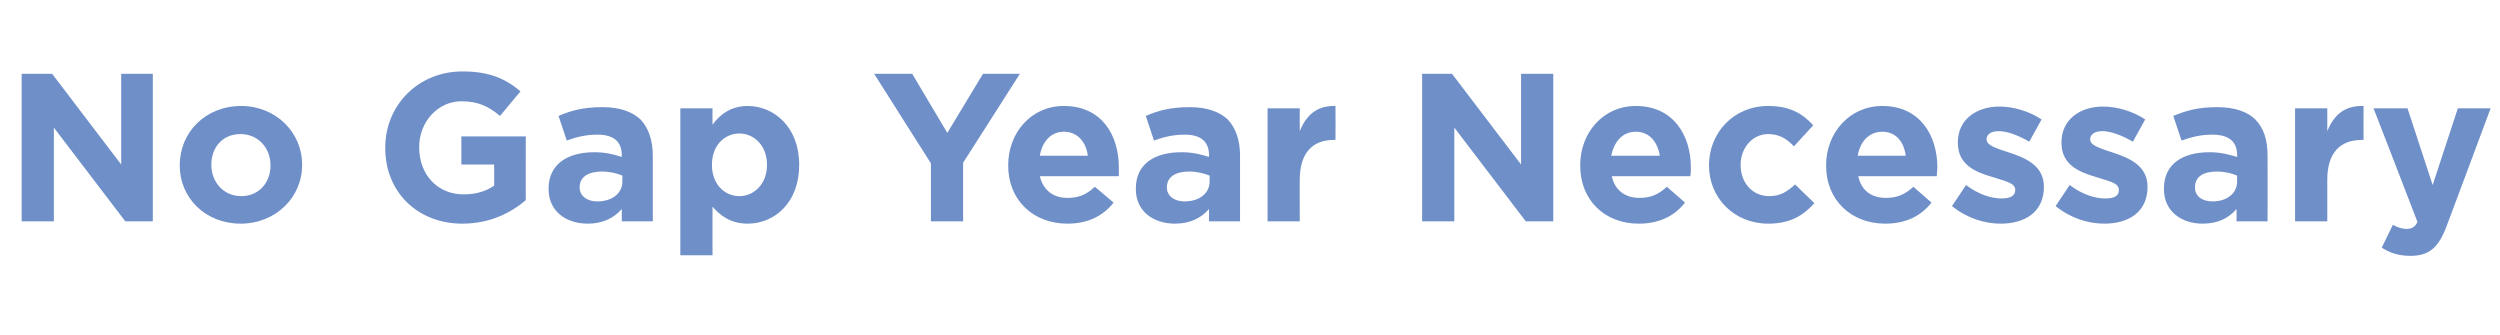 <?xml version="1.0" standalone="no"?><!DOCTYPE svg PUBLIC "-//W3C//DTD SVG 1.1//EN" "http://www.w3.org/Graphics/SVG/1.1/DTD/svg11.dtd"><svg xmlns="http://www.w3.org/2000/svg" version="1.1" width="427px" height="57.2px" viewBox="0 -9 427 57.2" style="top:-9px">  <desc>No Gap Year Necessary</desc>  <defs/>  <g id="Polygon4614">    <path d="M 3.7 3.6 L 8.9 3.6 L 20.7 19.1 L 20.7 3.6 L 26.1 3.6 L 26.1 28.8 L 21.4 28.8 L 9.2 12.8 L 9.2 28.8 L 3.7 28.8 L 3.7 3.6 Z M 30.7 19.3 C 30.7 19.3 30.7 19.2 30.7 19.2 C 30.7 13.6 35.1 9.1 41.2 9.1 C 47.1 9.1 51.6 13.6 51.6 19.1 C 51.6 19.1 51.6 19.2 51.6 19.2 C 51.6 24.7 47.1 29.2 41.1 29.2 C 35.1 29.2 30.7 24.8 30.7 19.3 Z M 46.2 19.3 C 46.2 19.3 46.2 19.2 46.2 19.2 C 46.2 16.3 44.1 13.9 41.1 13.9 C 37.9 13.9 36.1 16.3 36.1 19.1 C 36.1 19.1 36.1 19.2 36.1 19.2 C 36.1 22 38.1 24.5 41.2 24.5 C 44.3 24.5 46.2 22.1 46.2 19.3 Z M 65.8 16.3 C 65.8 16.3 65.8 16.2 65.8 16.2 C 65.8 9 71.4 3.2 79 3.2 C 83.5 3.2 86.3 4.4 88.9 6.6 C 88.9 6.6 85.4 10.8 85.4 10.8 C 83.5 9.2 81.7 8.3 78.8 8.3 C 74.8 8.3 71.6 11.8 71.6 16.1 C 71.6 16.1 71.6 16.2 71.6 16.2 C 71.6 20.8 74.7 24.2 79.2 24.2 C 81.2 24.2 83 23.7 84.4 22.7 C 84.42 22.68 84.4 19.1 84.4 19.1 L 78.8 19.1 L 78.8 14.3 L 89.8 14.3 C 89.8 14.3 89.79 25.24 89.8 25.2 C 87.2 27.4 83.6 29.2 79 29.2 C 71.2 29.2 65.8 23.7 65.8 16.3 Z M 93.7 23.3 C 93.7 23.3 93.7 23.2 93.7 23.2 C 93.7 19 97 17 101.5 17 C 103.5 17 104.9 17.4 106.2 17.8 C 106.2 17.8 106.2 17.5 106.2 17.5 C 106.2 15.2 104.8 14 102.1 14 C 100 14 98.5 14.4 96.8 15 C 96.8 15 95.4 10.8 95.4 10.8 C 97.5 9.9 99.6 9.3 102.9 9.3 C 105.9 9.3 108 10.1 109.4 11.4 C 110.8 12.9 111.5 15 111.5 17.6 C 111.5 17.6 111.5 28.8 111.5 28.8 L 106.2 28.8 C 106.2 28.8 106.2 26.71 106.2 26.7 C 104.9 28.2 103 29.2 100.4 29.2 C 96.7 29.2 93.7 27.1 93.7 23.3 Z M 106.3 22 C 106.3 22 106.3 21 106.3 21 C 105.4 20.6 104.2 20.3 102.8 20.3 C 100.5 20.3 99 21.2 99 23 C 99 23 99 23 99 23 C 99 24.5 100.3 25.4 102 25.4 C 104.6 25.4 106.3 24 106.3 22 Z M 116.2 9.5 L 121.7 9.5 C 121.7 9.5 121.68 12.28 121.7 12.3 C 123 10.5 124.9 9.1 127.7 9.1 C 132.2 9.1 136.5 12.7 136.5 19.1 C 136.5 19.1 136.5 19.2 136.5 19.2 C 136.5 25.6 132.3 29.2 127.7 29.2 C 124.8 29.2 123 27.8 121.7 26.3 C 121.68 26.28 121.7 34.6 121.7 34.6 L 116.2 34.6 L 116.2 9.5 Z M 131 19.2 C 131 19.2 131 19.1 131 19.1 C 131 15.9 128.8 13.8 126.3 13.8 C 123.7 13.8 121.6 15.9 121.6 19.1 C 121.6 19.1 121.6 19.2 121.6 19.2 C 121.6 22.4 123.7 24.5 126.3 24.5 C 128.8 24.5 131 22.4 131 19.2 Z M 159 18.9 L 149.3 3.6 L 155.8 3.6 L 161.8 13.7 L 167.9 3.6 L 174.2 3.6 L 164.5 18.8 L 164.5 28.8 L 159 28.8 L 159 18.9 Z M 172.2 19.3 C 172.2 19.3 172.2 19.2 172.2 19.2 C 172.2 13.7 176.1 9.1 181.7 9.1 C 188.2 9.1 191.1 14.1 191.1 19.6 C 191.1 20.1 191.1 20.6 191.1 21.1 C 191.1 21.1 177.6 21.1 177.6 21.1 C 178.2 23.5 179.9 24.8 182.3 24.8 C 184.2 24.8 185.5 24.3 187 22.9 C 187 22.9 190.2 25.6 190.2 25.6 C 188.4 27.9 185.8 29.2 182.3 29.2 C 176.5 29.2 172.2 25.2 172.2 19.3 Z M 185.8 17.6 C 185.5 15.2 184 13.5 181.7 13.5 C 179.5 13.5 178 15.2 177.6 17.6 C 177.6 17.6 185.8 17.6 185.8 17.6 Z M 194 23.3 C 194 23.3 194 23.2 194 23.2 C 194 19 197.2 17 201.8 17 C 203.8 17 205.2 17.4 206.5 17.8 C 206.5 17.8 206.5 17.5 206.5 17.5 C 206.5 15.2 205.1 14 202.4 14 C 200.3 14 198.8 14.4 197.1 15 C 197.1 15 195.7 10.8 195.7 10.8 C 197.8 9.9 199.9 9.3 203.2 9.3 C 206.2 9.3 208.3 10.1 209.7 11.4 C 211.1 12.9 211.8 15 211.8 17.6 C 211.79 17.6 211.8 28.8 211.8 28.8 L 206.5 28.8 C 206.5 28.8 206.5 26.71 206.5 26.7 C 205.2 28.2 203.3 29.2 200.7 29.2 C 197 29.2 194 27.1 194 23.3 Z M 206.6 22 C 206.6 22 206.6 21 206.6 21 C 205.7 20.6 204.4 20.3 203.1 20.3 C 200.8 20.3 199.3 21.2 199.3 23 C 199.3 23 199.3 23 199.3 23 C 199.3 24.5 200.6 25.4 202.3 25.4 C 204.9 25.4 206.6 24 206.6 22 Z M 216.5 9.5 L 222 9.5 C 222 9.5 221.98 13.39 222 13.4 C 223.1 10.7 224.9 9 228.1 9.1 C 228.13 9.14 228.1 14.9 228.1 14.9 C 228.1 14.9 227.85 14.87 227.8 14.9 C 224.2 14.9 222 17.1 222 21.7 C 221.98 21.67 222 28.8 222 28.8 L 216.5 28.8 L 216.5 9.5 Z M 242.9 3.6 L 248 3.6 L 259.8 19.1 L 259.8 3.6 L 265.3 3.6 L 265.3 28.8 L 260.6 28.8 L 248.4 12.8 L 248.4 28.8 L 242.9 28.8 L 242.9 3.6 Z M 269.9 19.3 C 269.9 19.3 269.9 19.2 269.9 19.2 C 269.9 13.7 273.8 9.1 279.4 9.1 C 285.8 9.1 288.8 14.1 288.8 19.6 C 288.8 20.1 288.8 20.6 288.7 21.1 C 288.7 21.1 275.3 21.1 275.3 21.1 C 275.8 23.5 277.6 24.8 280 24.8 C 281.8 24.8 283.2 24.3 284.7 22.9 C 284.7 22.9 287.8 25.6 287.8 25.6 C 286 27.9 283.4 29.2 279.9 29.2 C 274.1 29.2 269.9 25.2 269.9 19.3 Z M 283.5 17.6 C 283.1 15.2 281.7 13.5 279.4 13.5 C 277.1 13.5 275.7 15.2 275.2 17.6 C 275.2 17.6 283.5 17.6 283.5 17.6 Z M 291.9 19.3 C 291.9 19.3 291.9 19.2 291.9 19.2 C 291.9 13.7 296.1 9.1 302 9.1 C 305.7 9.1 307.9 10.4 309.7 12.4 C 309.7 12.4 306.4 16 306.4 16 C 305.2 14.7 303.9 13.9 302 13.9 C 299.3 13.9 297.3 16.3 297.3 19.1 C 297.3 19.1 297.3 19.2 297.3 19.2 C 297.3 22.1 299.2 24.5 302.2 24.5 C 304.1 24.5 305.3 23.7 306.6 22.5 C 306.6 22.5 309.9 25.7 309.9 25.7 C 308 27.8 305.8 29.2 302 29.2 C 296.2 29.2 291.9 24.8 291.9 19.3 Z M 311.9 19.3 C 311.9 19.3 311.9 19.2 311.9 19.2 C 311.9 13.7 315.9 9.1 321.5 9.1 C 327.9 9.1 330.9 14.1 330.9 19.6 C 330.9 20.1 330.8 20.6 330.8 21.1 C 330.8 21.1 317.4 21.1 317.4 21.1 C 317.9 23.5 319.6 24.8 322.1 24.8 C 323.9 24.8 325.3 24.3 326.8 22.9 C 326.8 22.9 329.9 25.6 329.9 25.6 C 328.1 27.9 325.5 29.2 322 29.2 C 316.2 29.2 311.9 25.2 311.9 19.3 Z M 325.5 17.6 C 325.2 15.2 323.8 13.5 321.5 13.5 C 319.2 13.5 317.7 15.2 317.3 17.6 C 317.3 17.6 325.5 17.6 325.5 17.6 Z M 333.4 26.2 C 333.4 26.2 335.8 22.6 335.8 22.6 C 337.9 24.2 340.1 24.9 341.9 24.9 C 343.4 24.9 344.2 24.4 344.2 23.5 C 344.2 23.5 344.2 23.4 344.2 23.4 C 344.2 22.2 342.3 21.9 340.2 21.2 C 337.5 20.4 334.4 19.2 334.4 15.4 C 334.4 15.4 334.4 15.3 334.4 15.3 C 334.4 11.4 337.6 9.2 341.5 9.2 C 343.9 9.2 346.6 10 348.7 11.4 C 348.7 11.4 346.6 15.2 346.6 15.2 C 344.7 14.1 342.8 13.4 341.4 13.4 C 340 13.4 339.3 14 339.3 14.8 C 339.3 14.8 339.3 14.8 339.3 14.8 C 339.3 15.9 341.2 16.4 343.3 17.1 C 346 18 349.1 19.3 349.1 22.9 C 349.1 22.9 349.1 22.9 349.1 22.9 C 349.1 27.2 345.9 29.2 341.7 29.2 C 339 29.2 336 28.3 333.4 26.2 Z M 351.1 26.2 C 351.1 26.2 353.5 22.6 353.5 22.6 C 355.6 24.2 357.8 24.9 359.6 24.9 C 361.2 24.9 361.9 24.4 361.9 23.5 C 361.9 23.5 361.9 23.4 361.9 23.4 C 361.9 22.2 360 21.9 357.9 21.2 C 355.2 20.4 352.1 19.2 352.1 15.4 C 352.1 15.4 352.1 15.3 352.1 15.3 C 352.1 11.4 355.3 9.2 359.2 9.2 C 361.6 9.2 364.3 10 366.4 11.4 C 366.4 11.4 364.3 15.2 364.3 15.2 C 362.4 14.1 360.5 13.4 359.1 13.4 C 357.7 13.4 357 14 357 14.8 C 357 14.8 357 14.8 357 14.8 C 357 15.9 358.9 16.4 361 17.1 C 363.7 18 366.8 19.3 366.8 22.9 C 366.8 22.9 366.8 22.9 366.8 22.9 C 366.8 27.2 363.6 29.2 359.4 29.2 C 356.7 29.2 353.7 28.3 351.1 26.2 Z M 369.6 23.3 C 369.6 23.3 369.6 23.2 369.6 23.2 C 369.6 19 372.8 17 377.4 17 C 379.3 17 380.7 17.4 382.1 17.8 C 382.1 17.8 382.1 17.5 382.1 17.5 C 382.1 15.2 380.7 14 377.9 14 C 375.8 14 374.4 14.4 372.6 15 C 372.6 15 371.2 10.8 371.2 10.8 C 373.4 9.9 375.4 9.3 378.7 9.3 C 381.7 9.3 383.9 10.1 385.2 11.4 C 386.7 12.9 387.3 15 387.3 17.6 C 387.32 17.6 387.3 28.8 387.3 28.8 L 382 28.8 C 382 28.8 382.03 26.71 382 26.7 C 380.7 28.2 378.9 29.2 376.2 29.2 C 372.6 29.2 369.6 27.1 369.6 23.3 Z M 382.1 22 C 382.1 22 382.1 21 382.1 21 C 381.2 20.6 380 20.3 378.6 20.3 C 376.3 20.3 374.9 21.2 374.9 23 C 374.9 23 374.9 23 374.9 23 C 374.9 24.5 376.1 25.4 377.9 25.4 C 380.4 25.4 382.1 24 382.1 22 Z M 392 9.5 L 397.5 9.5 C 397.5 9.5 397.51 13.39 397.5 13.4 C 398.6 10.7 400.4 9 403.7 9.1 C 403.67 9.14 403.7 14.9 403.7 14.9 C 403.7 14.9 403.38 14.87 403.4 14.9 C 399.7 14.9 397.5 17.1 397.5 21.7 C 397.51 21.67 397.5 28.8 397.5 28.8 L 392 28.8 L 392 9.5 Z M 419.8 9.5 L 425.4 9.5 C 425.4 9.5 418.03 29.27 418 29.3 C 416.6 33.2 415 34.7 411.7 34.7 C 409.7 34.7 408.2 34.2 406.8 33.3 C 406.8 33.3 408.7 29.4 408.7 29.4 C 409.4 29.8 410.3 30.1 411 30.1 C 411.9 30.1 412.5 29.8 412.9 28.9 C 412.92 28.87 405.4 9.5 405.4 9.5 L 411.2 9.5 L 415.5 22.6 L 419.8 9.5 Z " stroke="none" fill="#6f8fc9"/>  </g></svg>